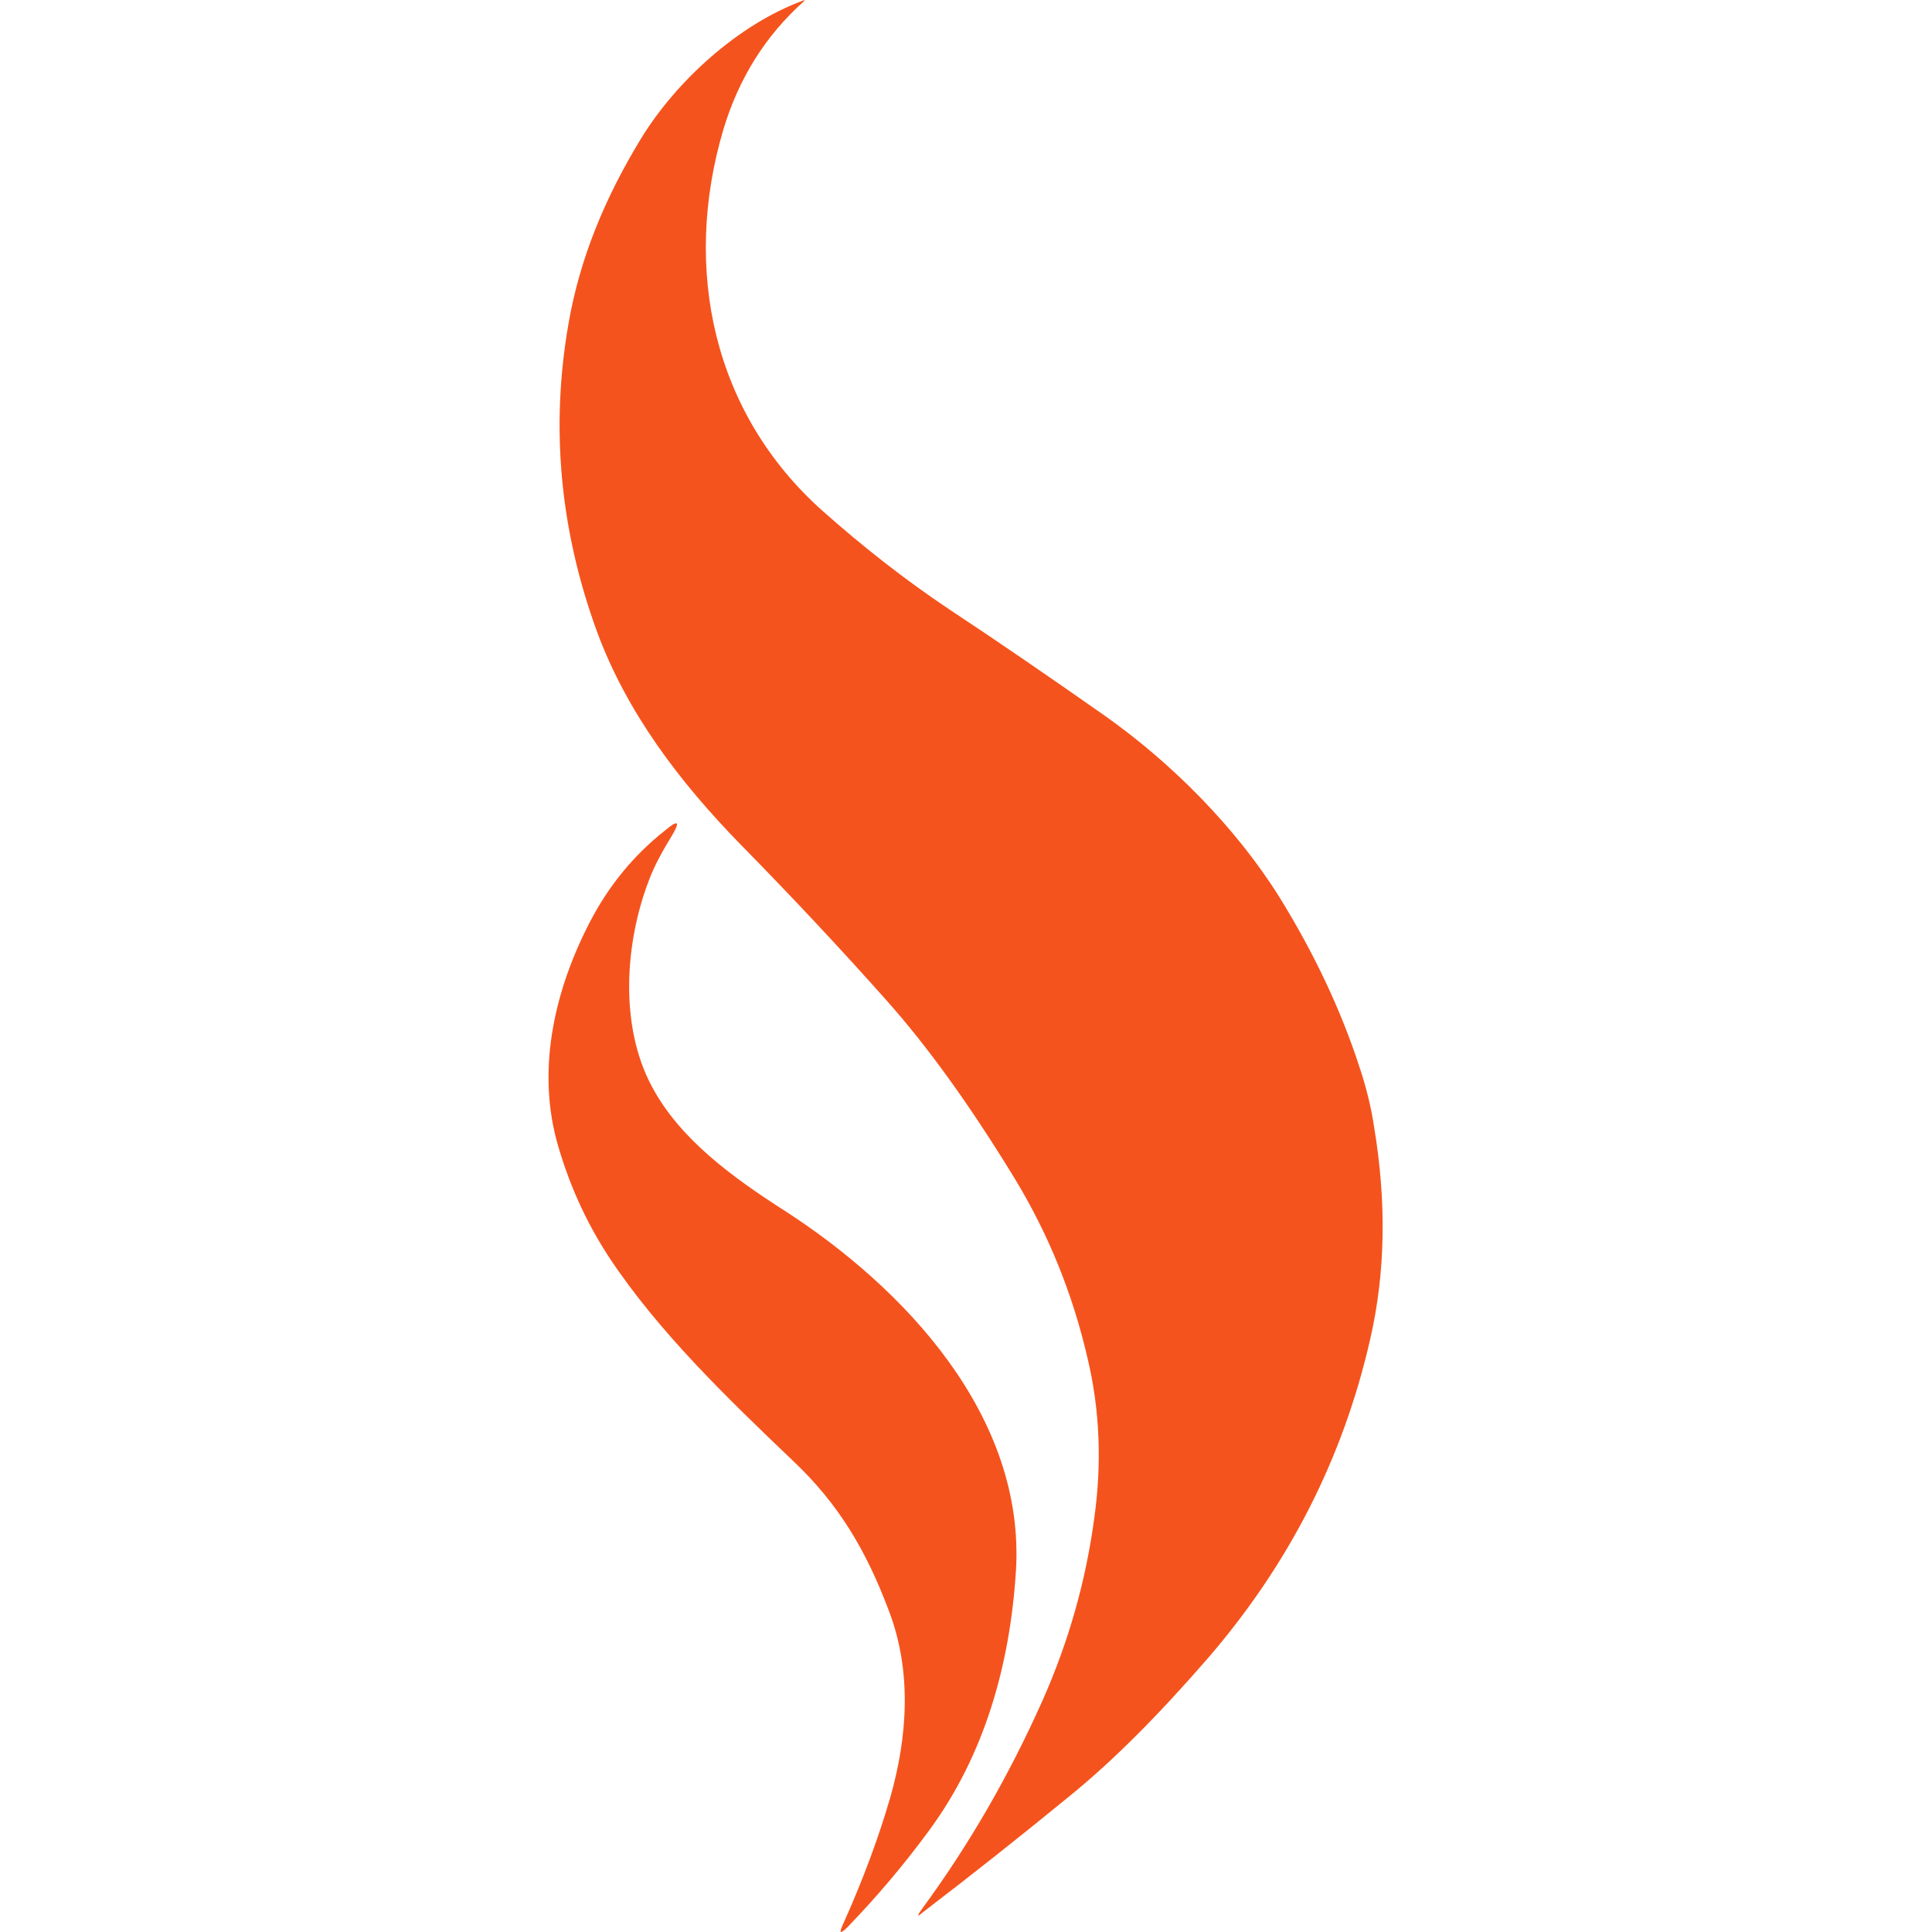 <svg xml:space="preserve" style="enable-background:new 0 0 386.8 386.8;" viewBox="0 0 386.8 386.8" y="0px" x="0px" xmlns:xlink="http://www.w3.org/1999/xlink" xmlns="http://www.w3.org/2000/svg" id="图层_1" version="1.1">
<style type="text/css">
	.st0{fill:#F5531D;}
</style>
<g>
	<path d="M184.5,382.3c9.5-12.9,17.5-26.8,24.2-41.8c5.2-11.7,8.7-23.9,10.4-36.7c1.5-10.8,1.1-21.4-1.3-31.6
		c-3-13.1-7.9-25.2-14.8-36.5c-8.8-14.4-17.3-26.2-25.5-35.4c-8.8-9.9-18.5-20.3-29.3-31.3c-12.1-12.4-22.7-26.3-28.7-42.6
		c-7.4-20.3-9.3-40.8-5.7-61.5c2.3-13.4,7.5-25.6,14.5-37.1c7.1-11.6,19.5-22.9,32.5-27.7c0.4-0.1,0.4-0.1,0.1,0.2
		c-7.7,6.9-13,15.4-16.1,25.7c-8.2,27.8-2.1,56.7,19.9,76.3c8,7.1,16.5,13.8,25.5,19.8c10,6.6,20.3,13.7,31,21.2
		c13.3,9.4,26.2,22.3,35,36.4c6.8,11,12.2,22.3,16,34c1.3,3.9,2.3,7.9,2.9,11.9c2.5,15,2.3,29.2-0.8,42.6
		c-5.4,23.7-16.2,44.9-32.4,63.7c-9.8,11.3-19,20.6-27.9,27.8c-9.4,7.7-19.1,15.4-29.3,23.2C183.7,383.8,183.5,383.7,184.5,382.3z" class="st0"></path>
	<path d="M134.4,167.5c-1.7,2.8-3.4,5.8-4.5,8.8c-4.8,12.5-5.9,29.1,0.6,41.2c5.6,10.6,16.3,18.3,26.6,24.9
		c24,15.5,48.2,41.1,46.3,72.1c-1.2,18.9-6.3,36.9-17.4,52c-5,6.8-10.4,13.2-16.3,19.3c-1.5,1.5-1.8,1.3-0.9-0.6
		c4-8.9,7.1-17.3,9.4-25.2c3.5-12.2,4.4-25.3-0.2-37.4c-4.6-12.3-10.2-21.6-19.2-30.1c-13.2-12.6-27-25.9-36.8-40.7
		c-4.8-7.3-8.3-15.2-10.6-23.6c-3.9-14.8-0.2-30.4,6.8-43.8c3.7-7.1,8.7-13.2,14.9-18.1C135.8,164,136.3,164.4,134.4,167.5z" class="st0"></path>
</g>
</svg>
